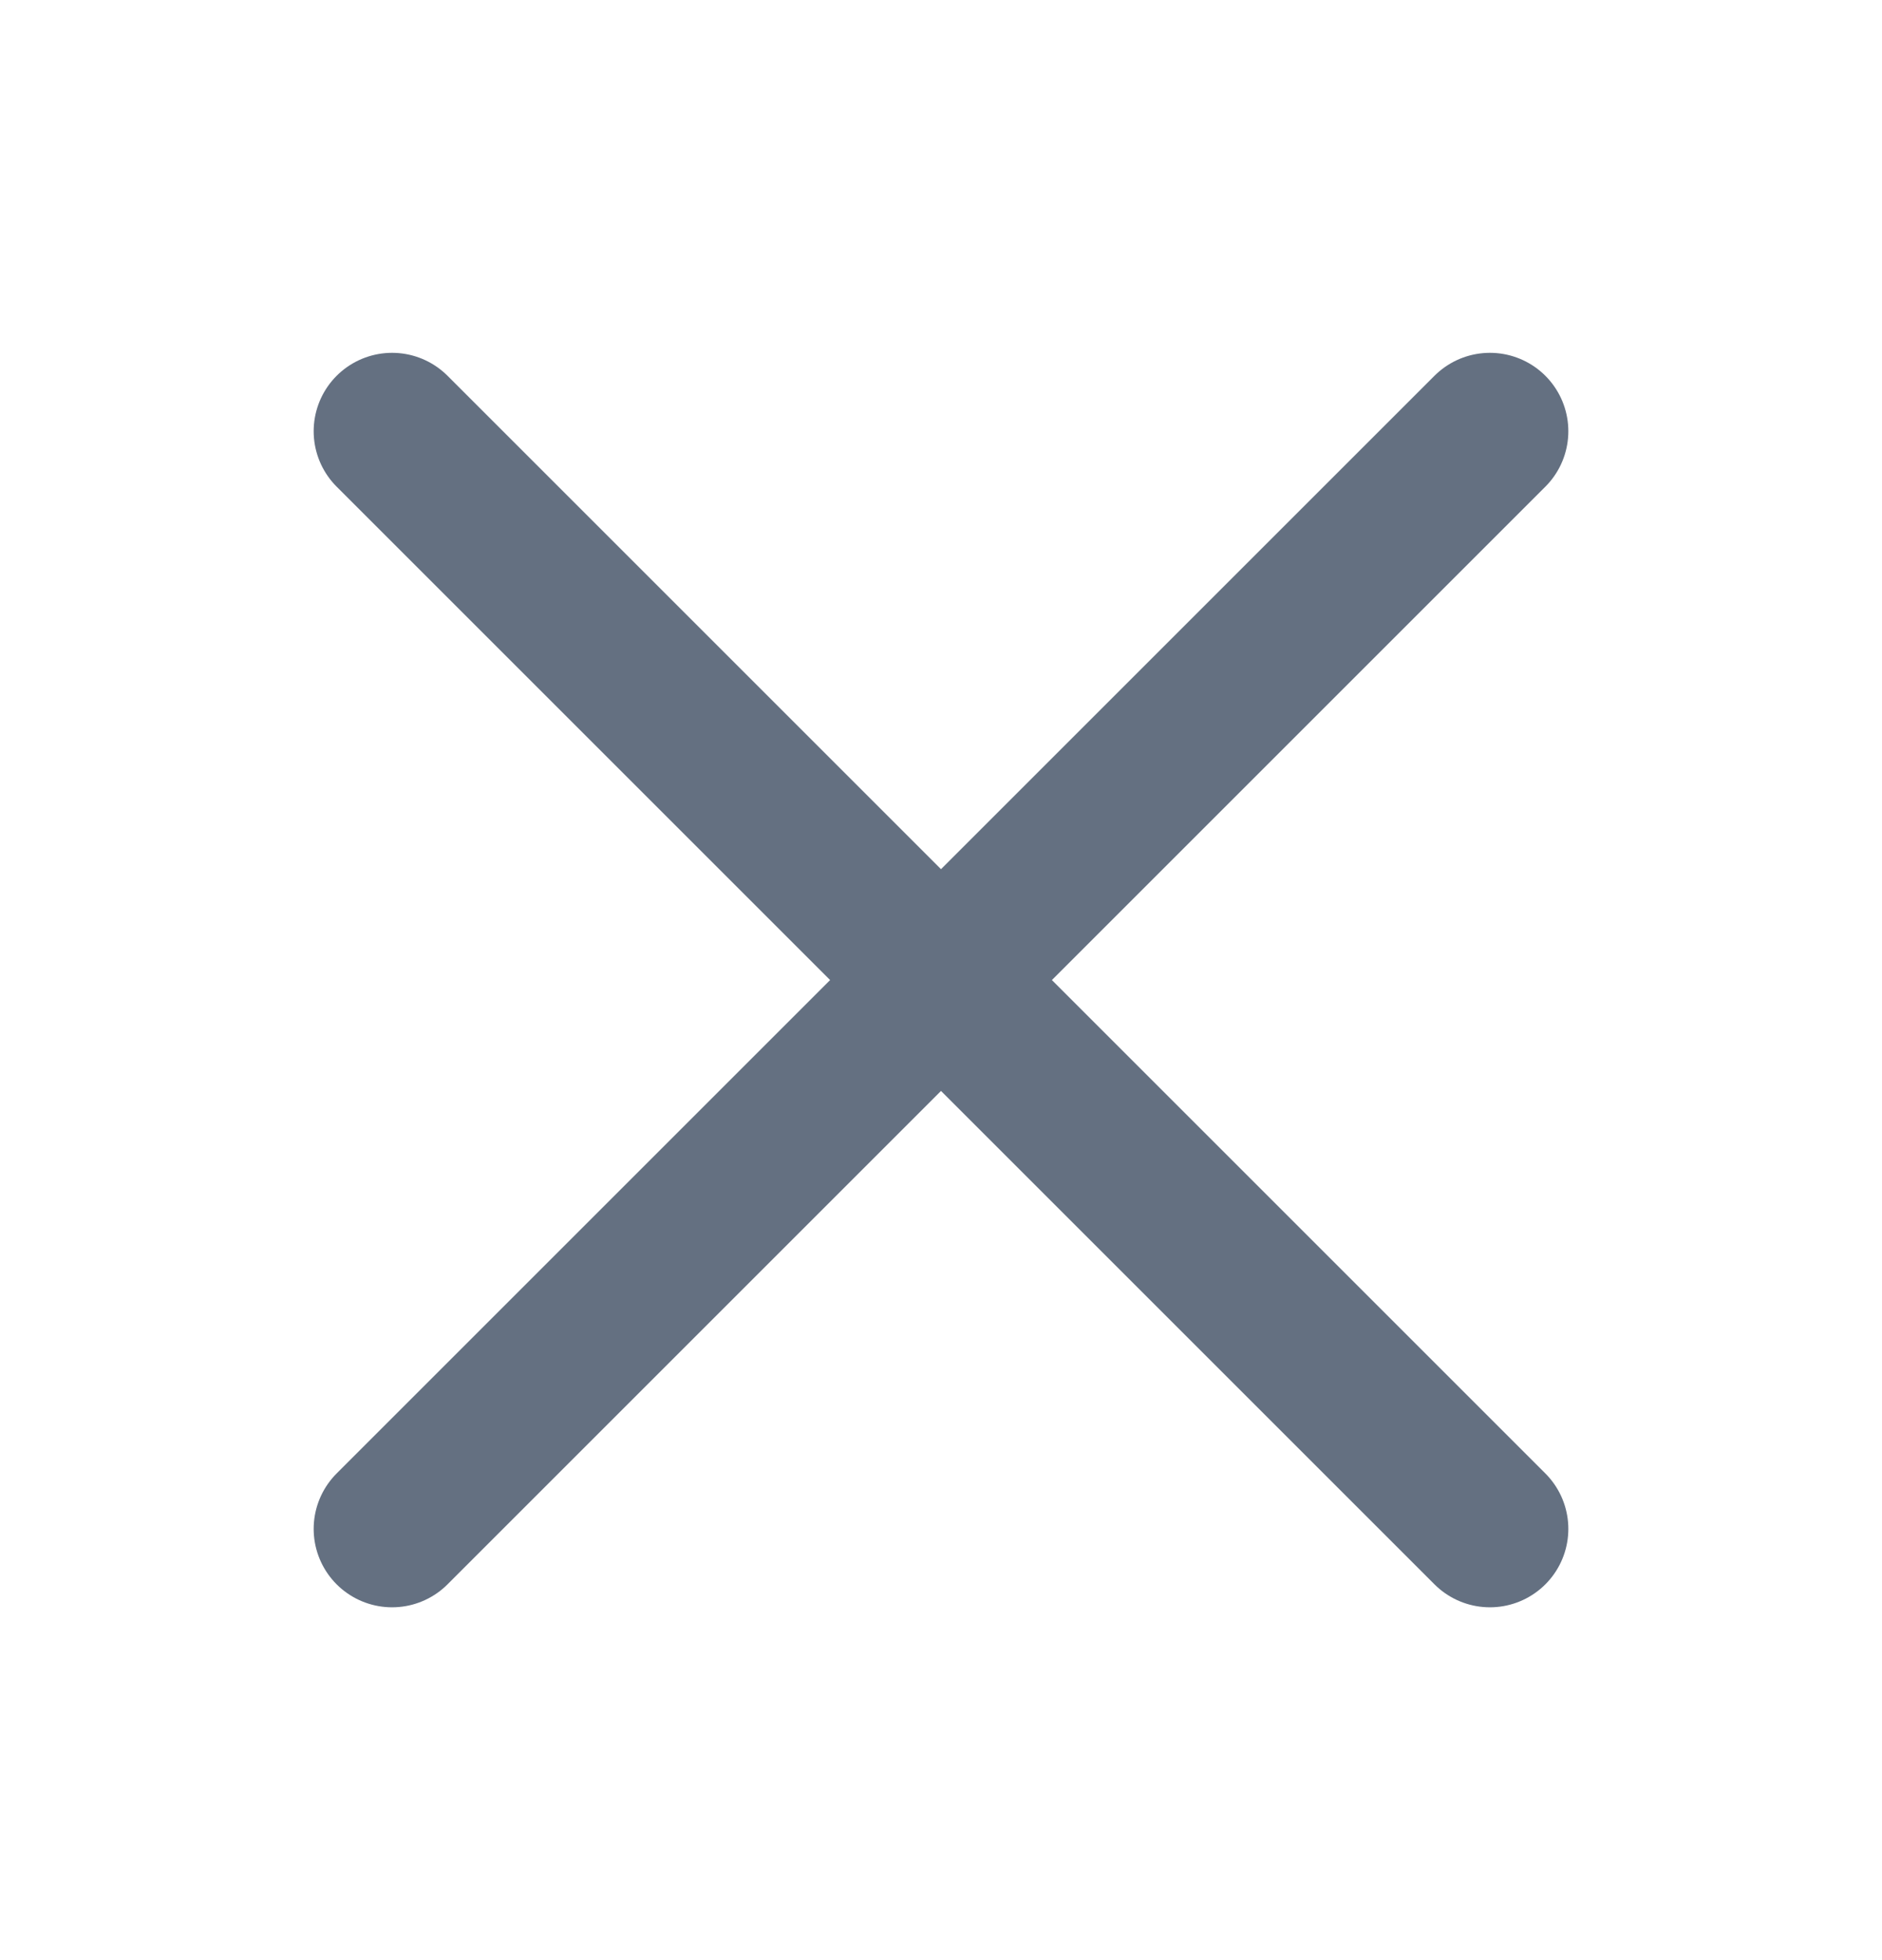 <svg width="24" height="25" viewBox="0 0 24 25" fill="none" xmlns="http://www.w3.org/2000/svg">
<path d="M5 5.5L19 19.5M5 19.5L19 5.5" stroke="#647081" stroke-width="2" stroke-linecap="round" stroke-linejoin="round"/>
</svg>
